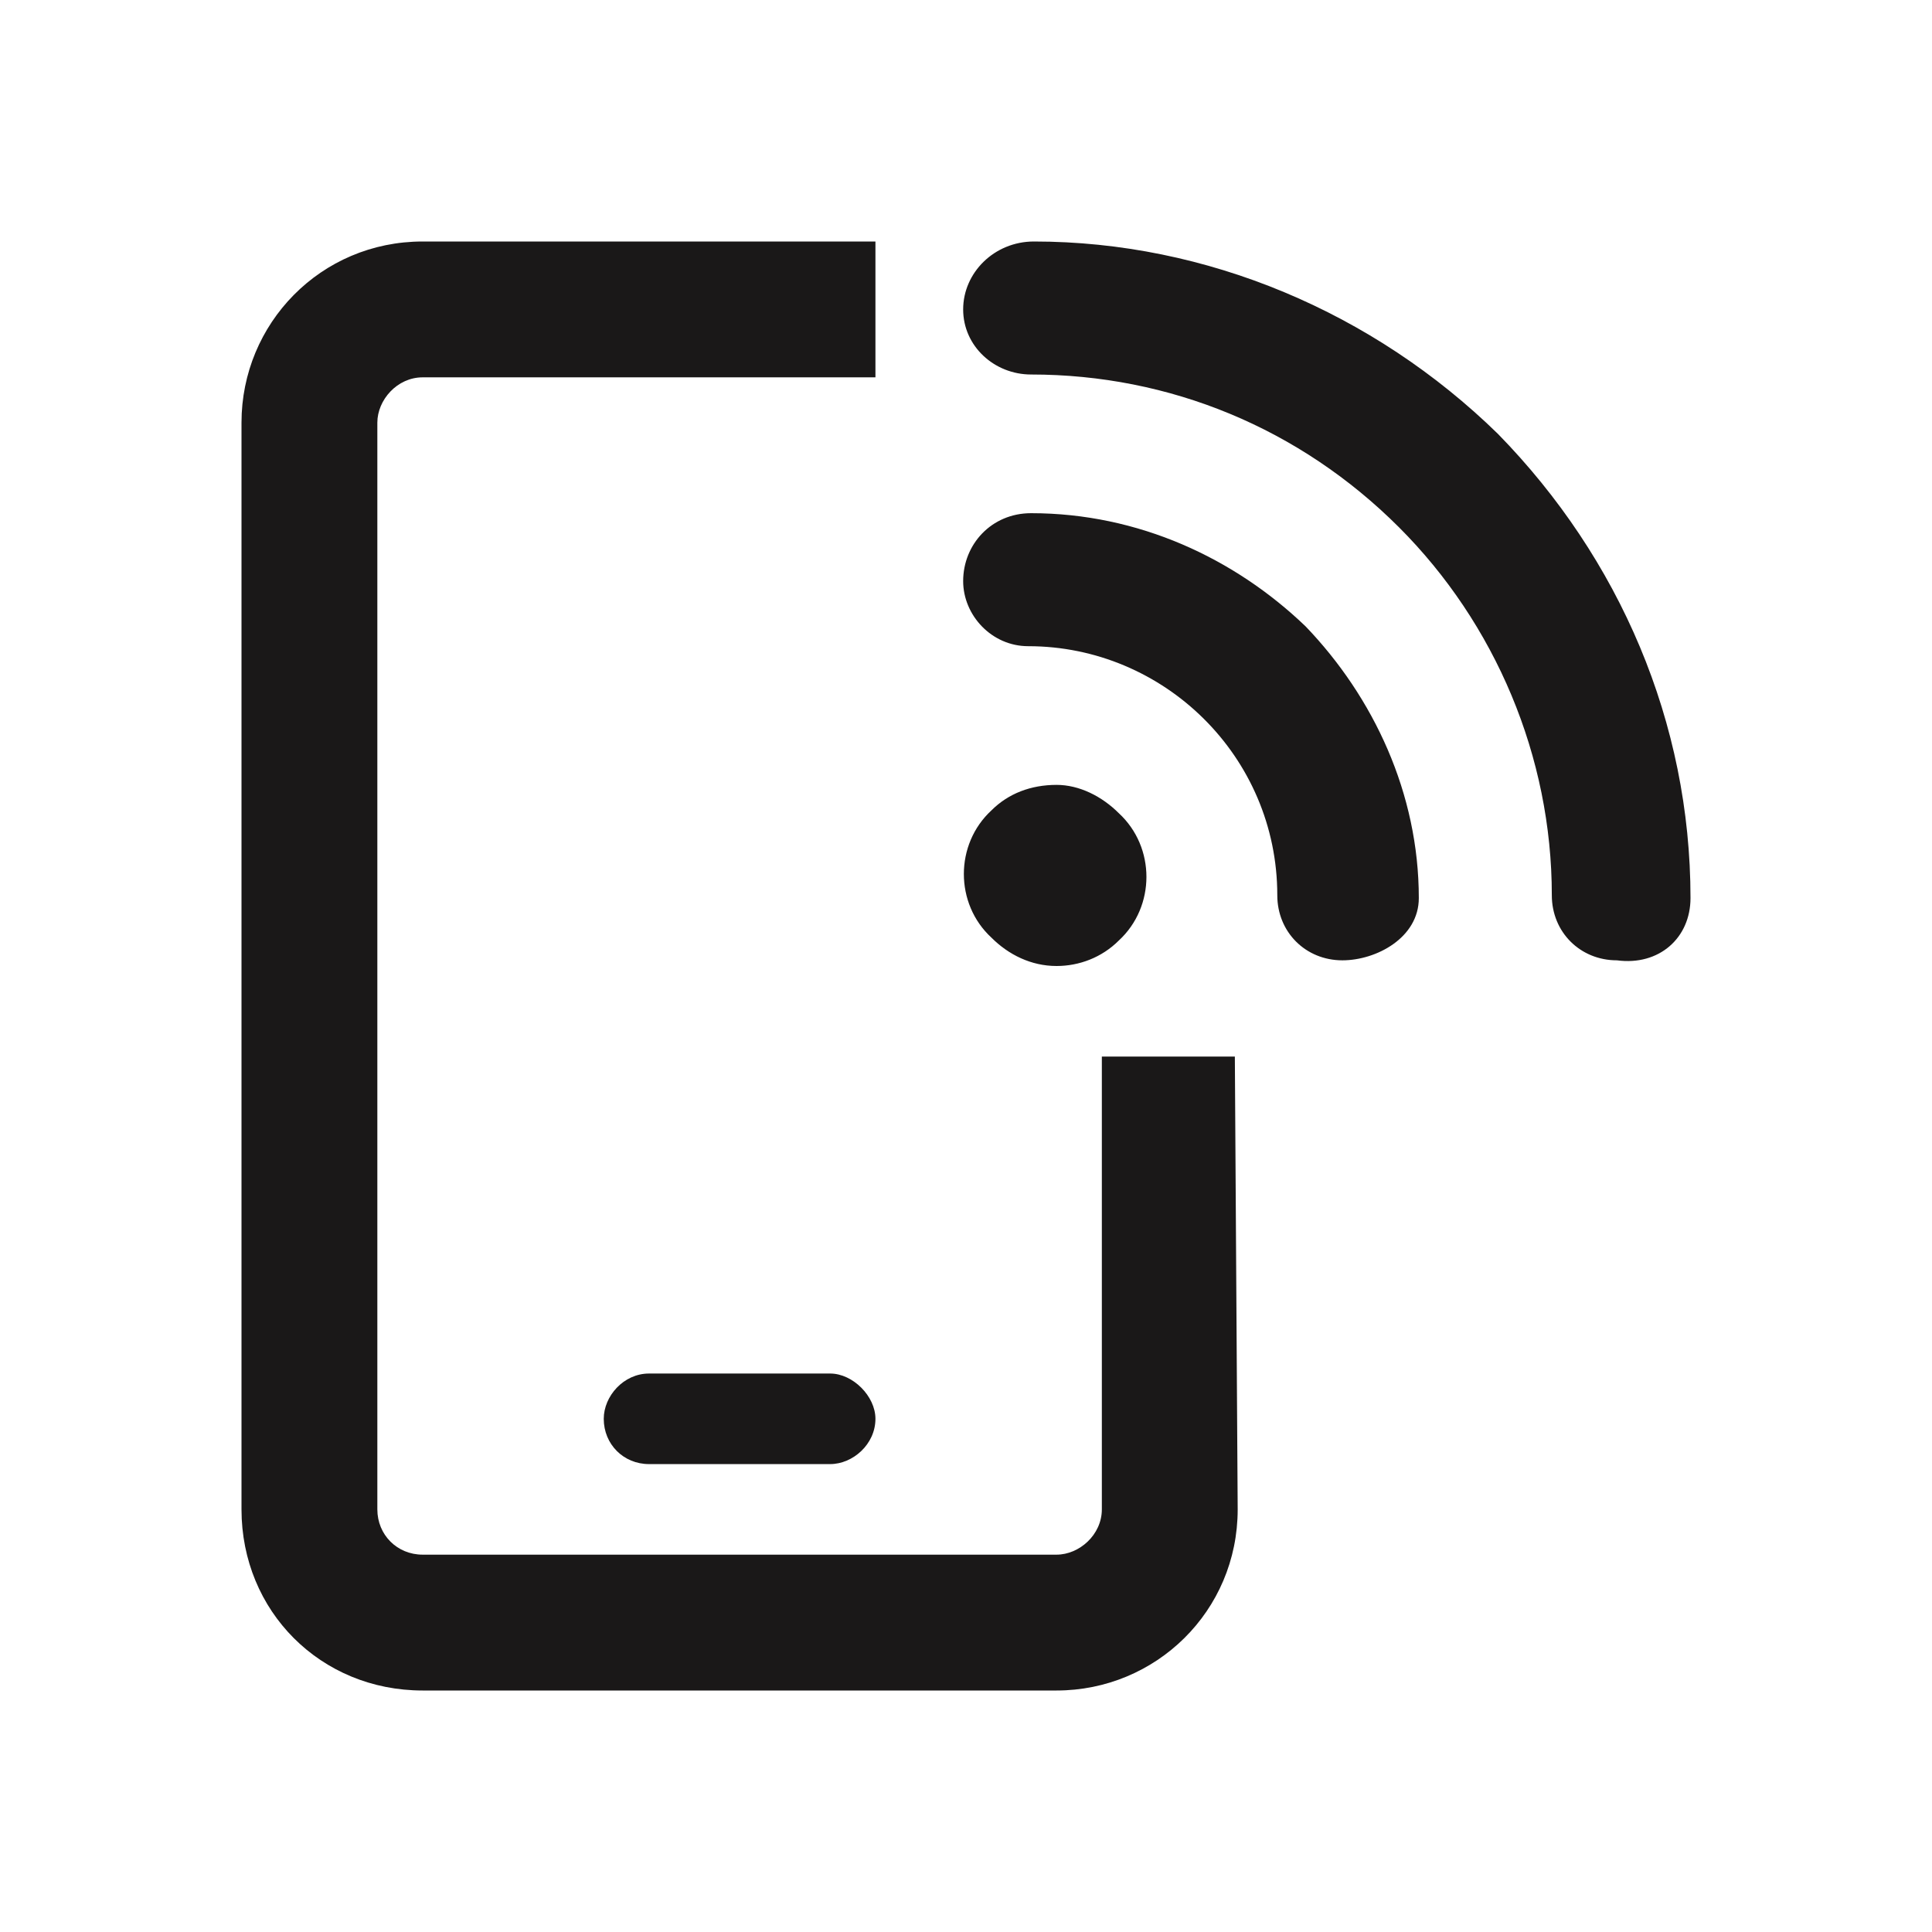 <svg width="32" height="32" viewBox="0 0 32 32" fill="none" xmlns="http://www.w3.org/2000/svg">
<g id="mobile-signal-out">
<path id="Vector" d="M24.812 7.188C22.75 5.172 19.984 4 17.125 4C16.469 4 15.953 4.516 15.953 5.125C15.953 5.734 16.469 6.203 17.078 6.203C19.375 6.203 21.531 7.094 23.172 8.734C24.766 10.328 25.703 12.531 25.703 14.828C25.703 15.438 26.172 15.906 26.781 15.906C27.484 16 28 15.531 28 14.875C28 11.969 26.828 9.25 24.812 7.188ZM18.531 15.578C19.141 15.016 19.141 14.031 18.531 13.469C18.25 13.188 17.875 13 17.5 13C17.078 13 16.703 13.141 16.422 13.422C15.812 13.984 15.812 14.969 16.422 15.531C16.703 15.812 17.078 16 17.5 16C17.875 16 18.25 15.859 18.531 15.578ZM17.078 8.5C16.422 8.5 15.953 9.016 15.953 9.625C15.953 10.188 16.422 10.703 17.031 10.703C19.281 10.703 21.156 12.531 21.156 14.828C21.156 15.438 21.625 15.906 22.234 15.906C22.797 15.906 23.5 15.531 23.5 14.875C23.5 13.141 22.75 11.547 21.625 10.375C20.453 9.25 18.859 8.5 17.078 8.5ZM18.25 25C18.25 25.422 17.875 25.75 17.5 25.75H7C6.578 25.75 6.25 25.422 6.25 25V7C6.25 6.625 6.578 6.25 7 6.25H14.5V4H7C5.312 4 4 5.359 4 7V25C4 26.688 5.312 28 7 28H17.5C19.141 28 20.5 26.688 20.5 25L20.453 17.5H18.25V25ZM10.75 22.75C10.328 22.75 10 23.125 10 23.5C10 23.922 10.328 24.25 10.75 24.25H13.75C14.125 24.25 14.5 23.922 14.5 23.5C14.5 23.125 14.125 22.75 13.75 22.75H10.75Z" fill="#1A1818"/>
</g>
</svg>
